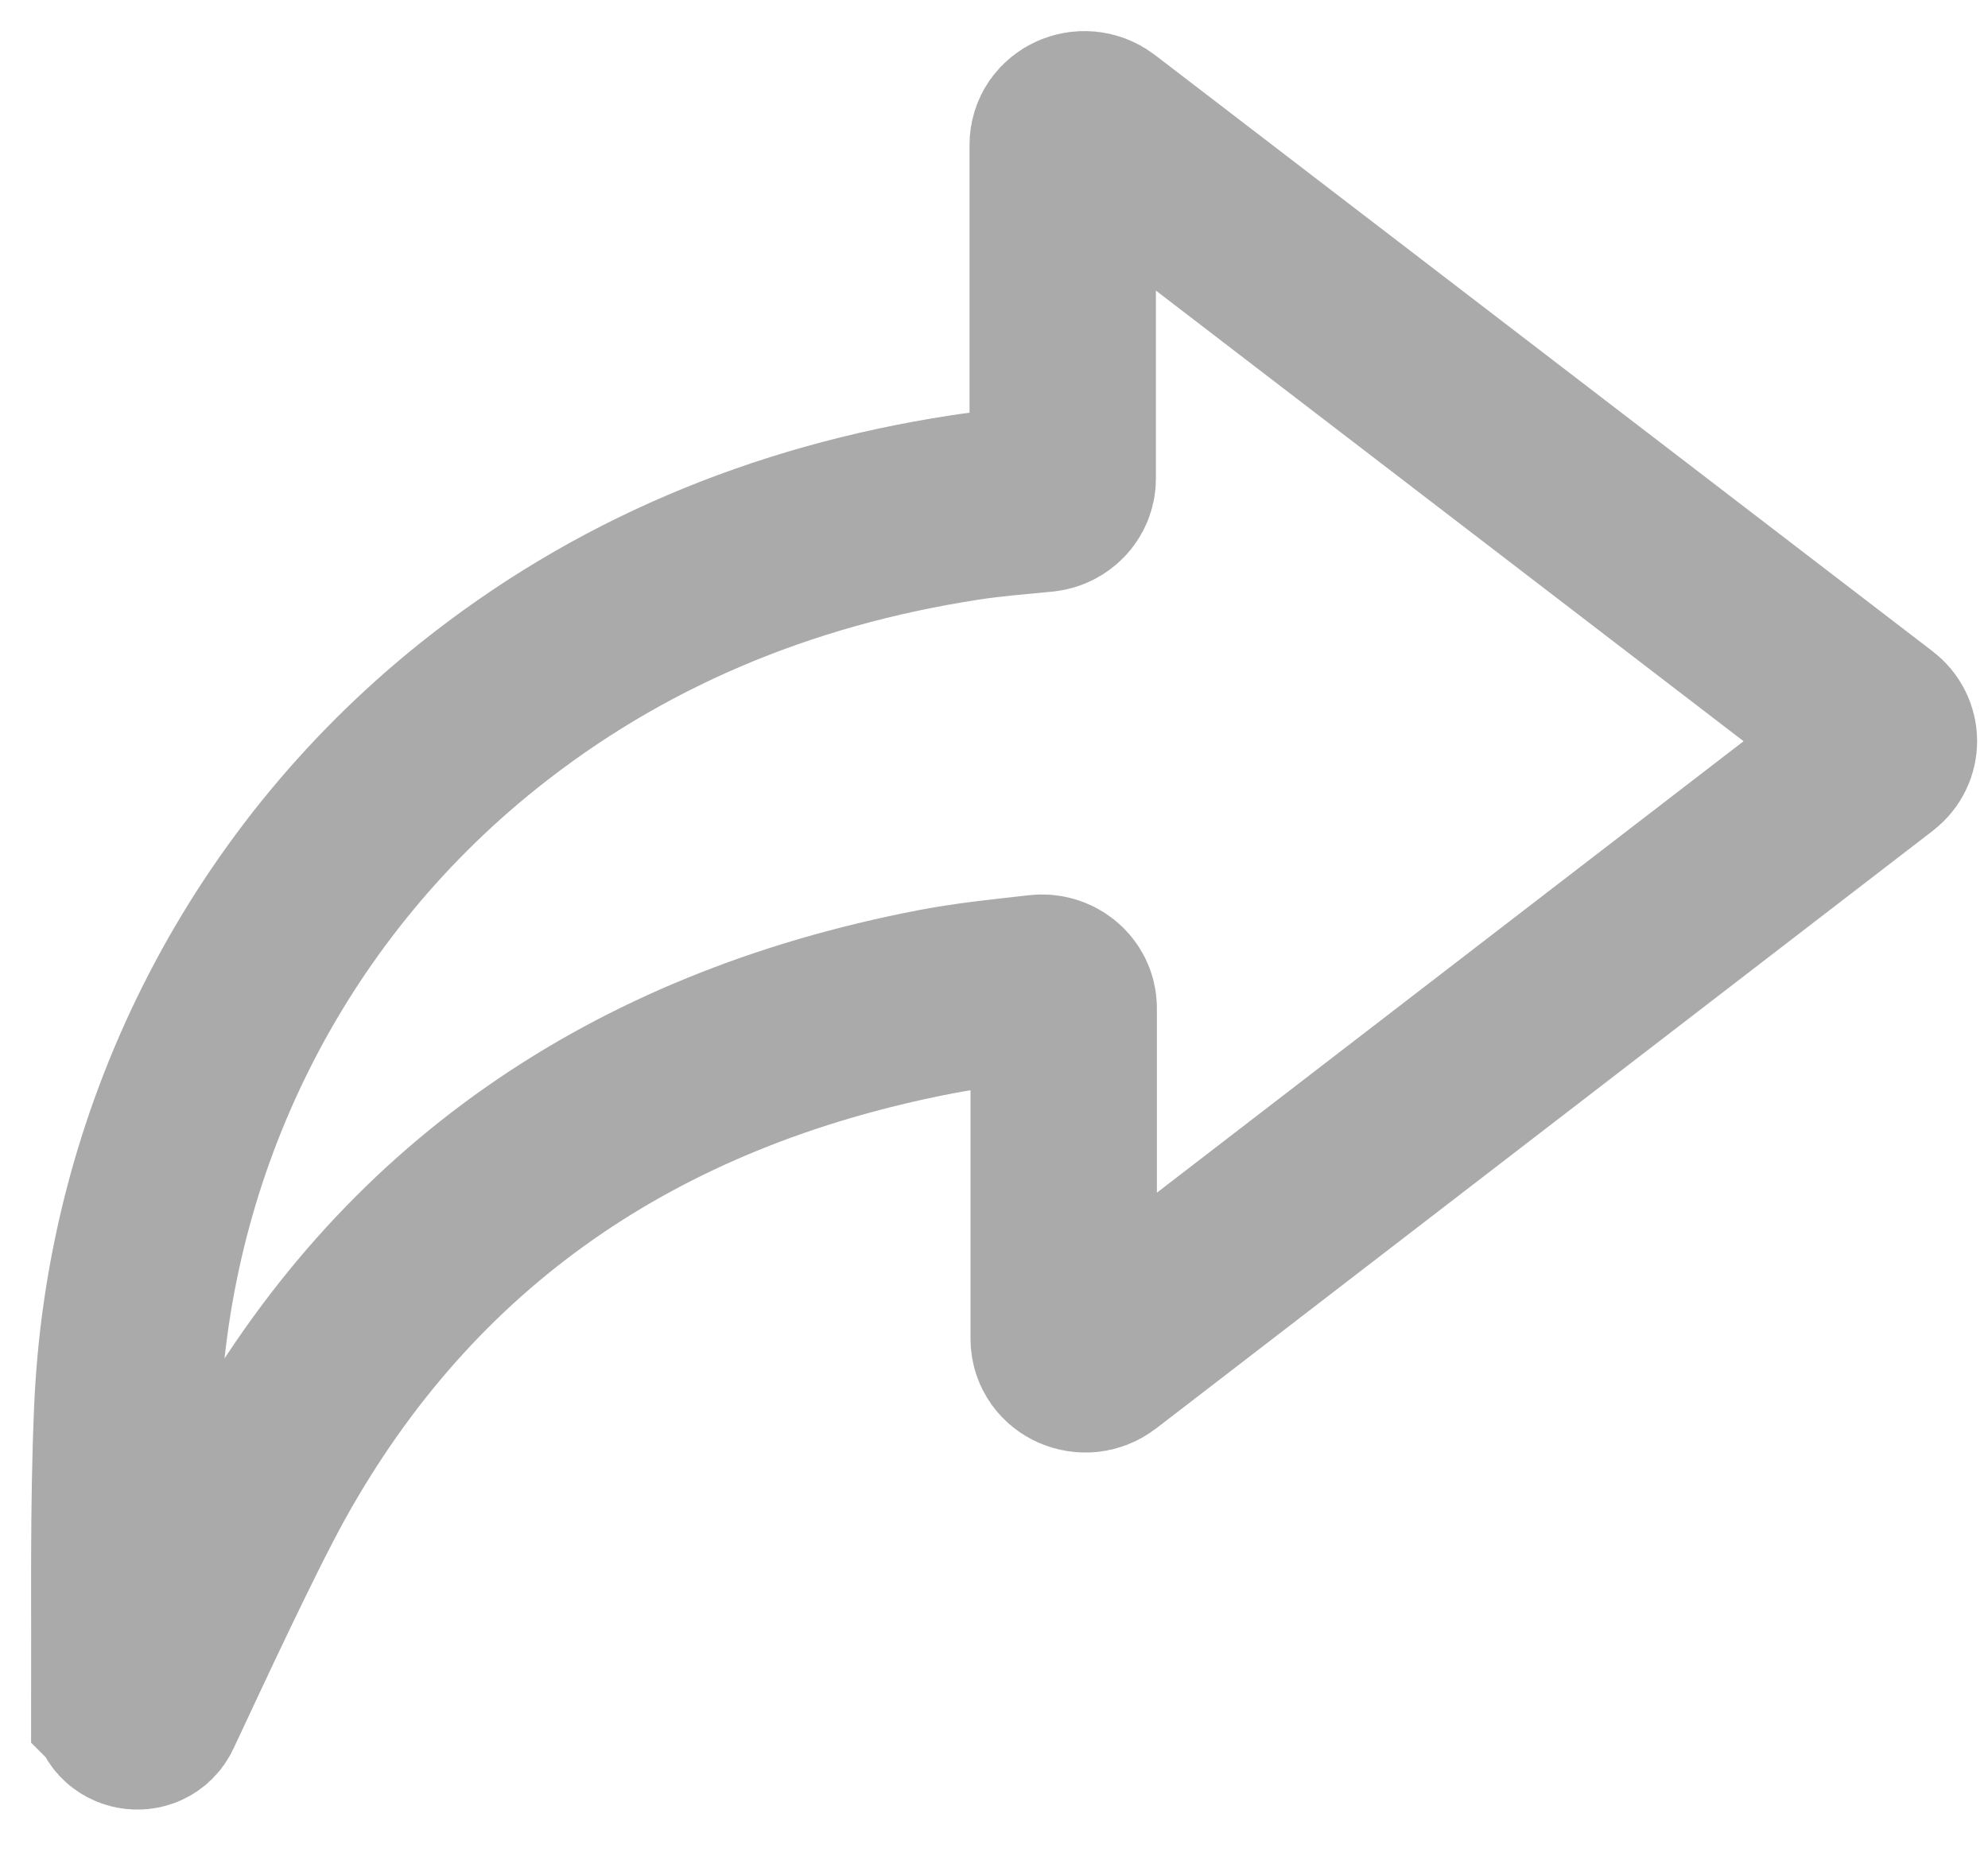<svg width="16" height="15" viewBox="0 0 16 15" fill="none" xmlns="http://www.w3.org/2000/svg">
<path d="M1.001 13.715C1.003 12.927 0.99 12.138 1.024 11.352C1.115 9.202 2.108 7.156 3.849 5.762C4.964 4.87 6.274 4.313 7.767 4.084C7.974 4.052 8.182 4.036 8.396 4.015C8.485 4.007 8.553 3.936 8.553 3.852V1.164C8.553 1.026 8.723 0.95 8.838 1.037L15.098 5.837C15.184 5.903 15.184 6.026 15.098 6.092C13.014 7.696 10.94 9.291 8.846 10.903C8.731 10.99 8.561 10.915 8.561 10.776V8.113C8.561 8.015 8.469 7.938 8.365 7.95C8.077 7.983 7.8 8.01 7.527 8.063C5.093 8.533 3.27 9.792 2.119 11.867C1.861 12.334 1.447 13.227 1.2 13.755C1.155 13.852 1.001 13.822 1.002 13.716L1.001 13.715Z" stroke="#AAAAAA" stroke-width="1.5" stroke-miterlimit="10"/>
</svg>
